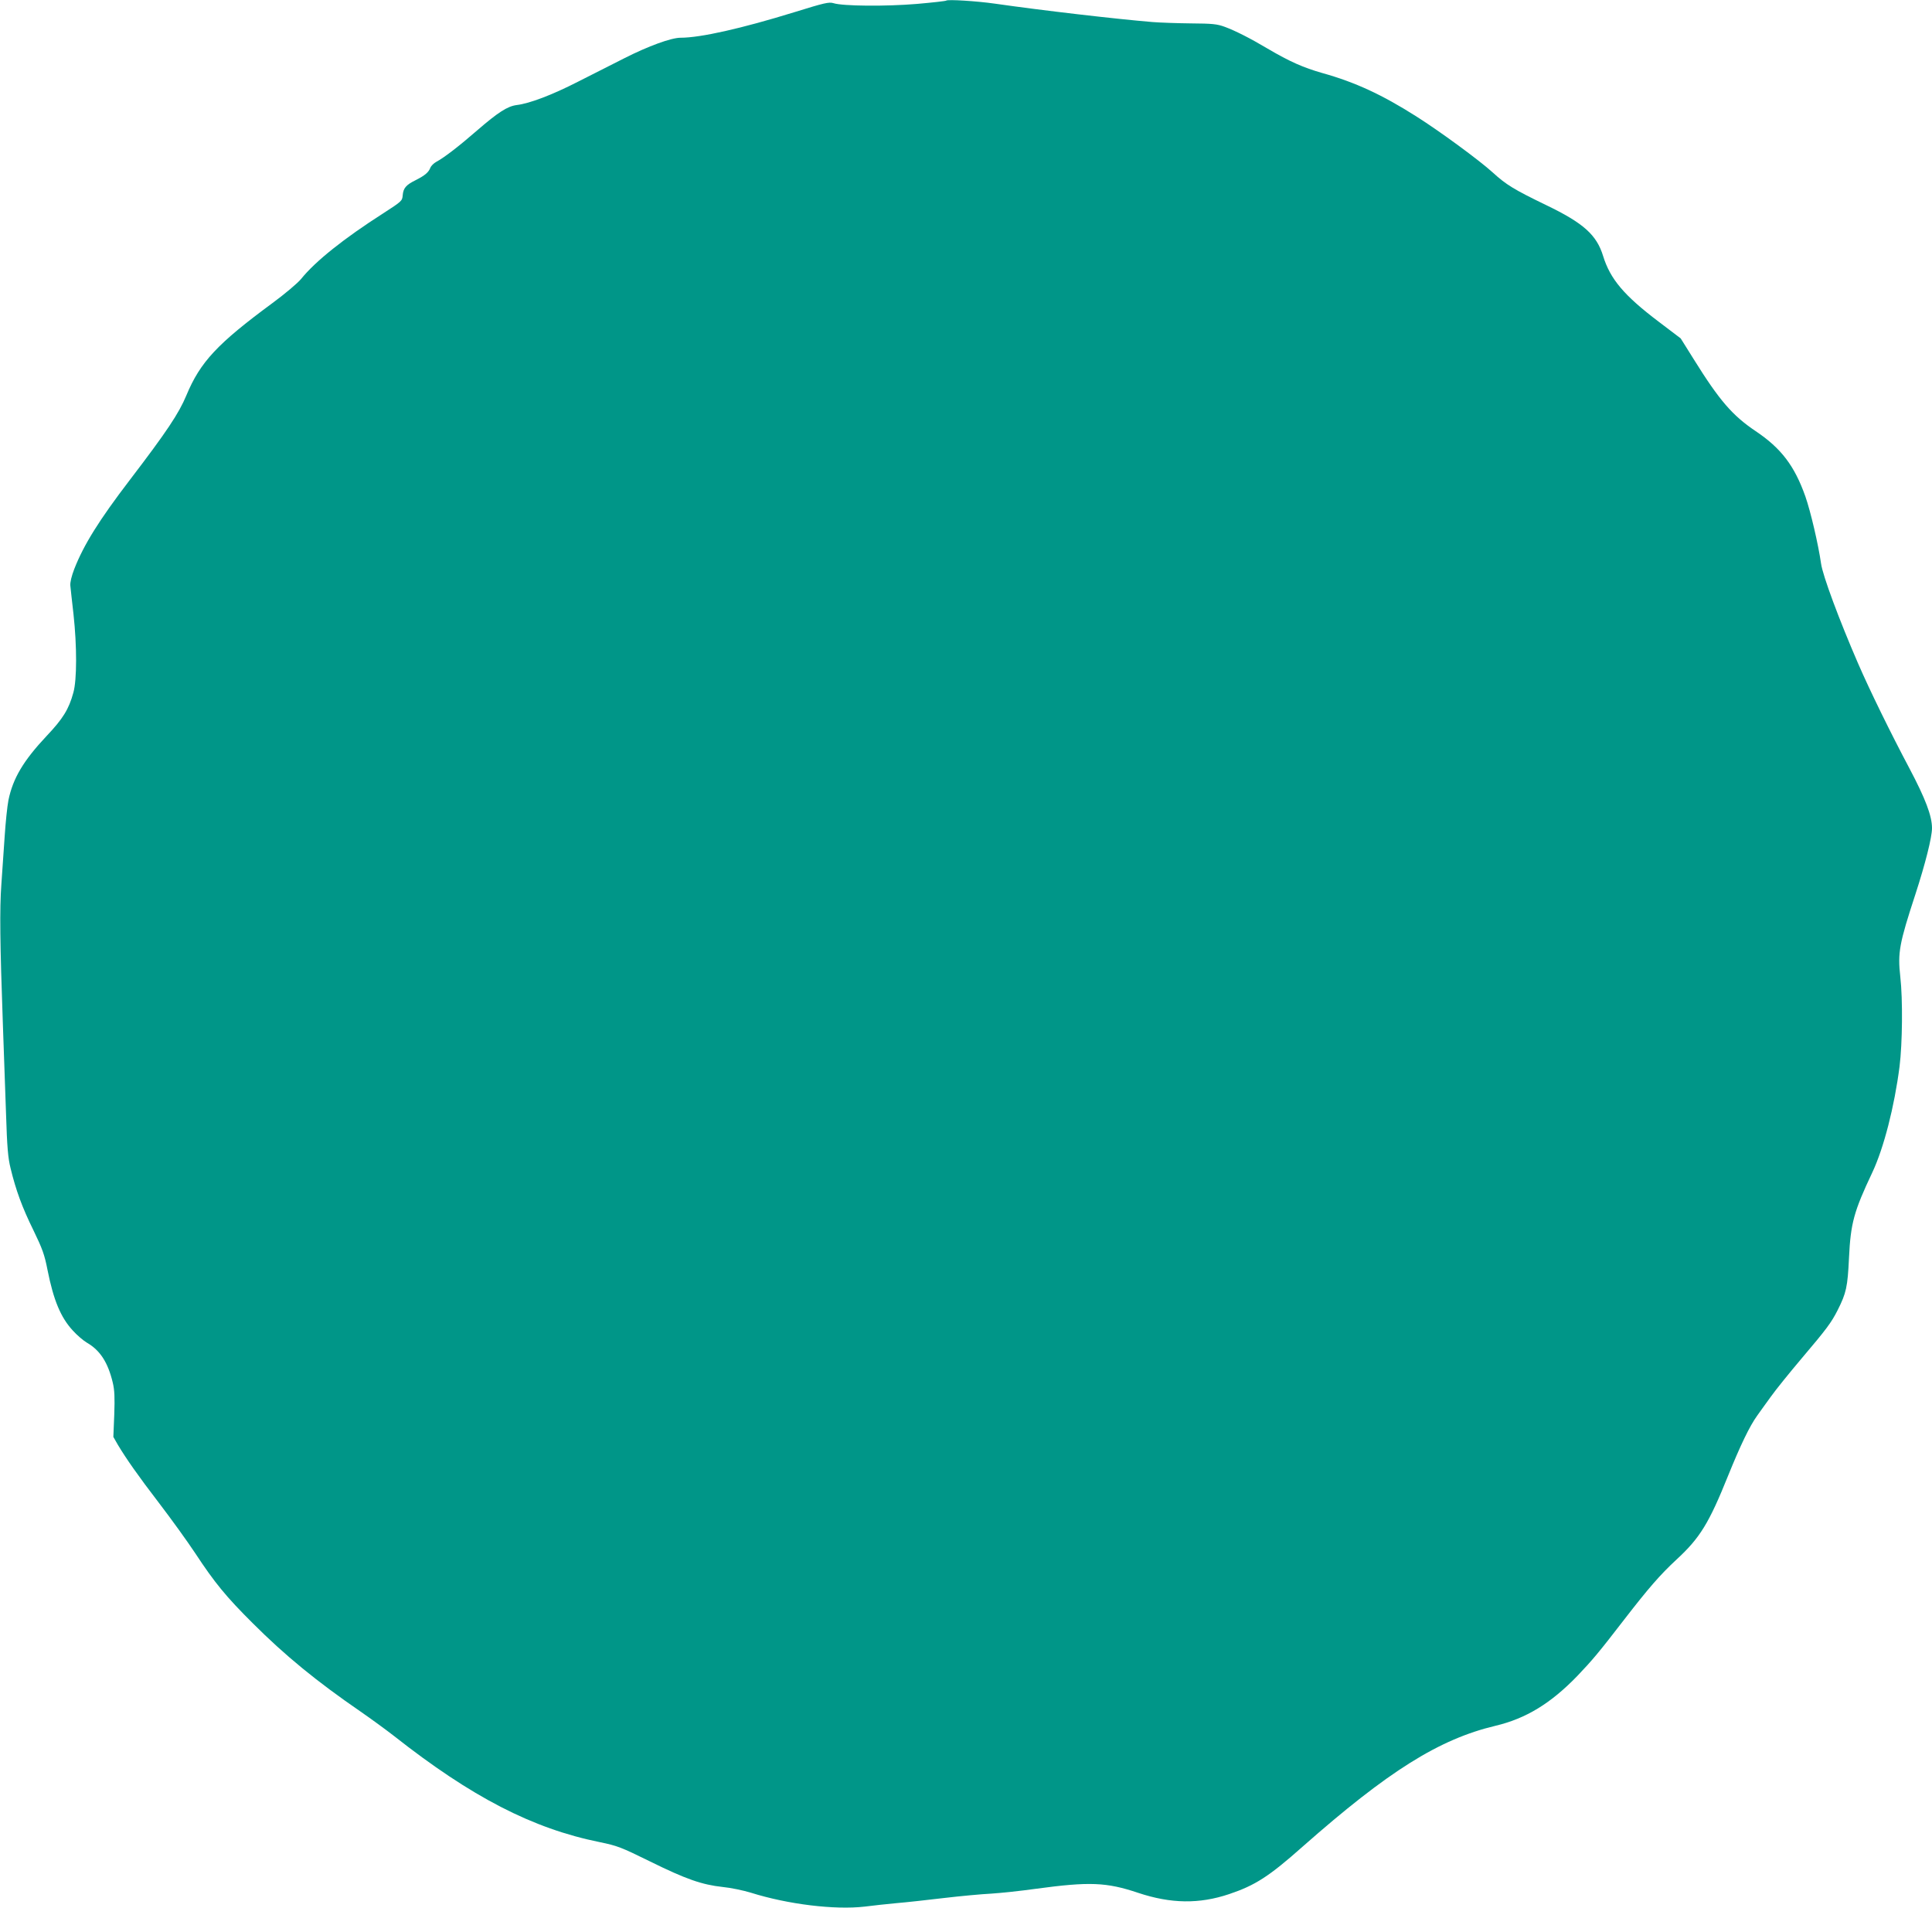 <?xml version="1.0" standalone="no"?>
<!DOCTYPE svg PUBLIC "-//W3C//DTD SVG 20010904//EN"
 "http://www.w3.org/TR/2001/REC-SVG-20010904/DTD/svg10.dtd">
<svg version="1.0" xmlns="http://www.w3.org/2000/svg"
 width="1280pt" height="1264pt" viewBox="0 0 1280 1264"
 preserveAspectRatio="xMidYMid meet">
<g transform="translate(0,1264) scale(0.1,-0.1)"
fill="#009688" stroke="none">
<path d="M6269 12636 c-3 -3 -91 -13 -195 -22 -202 -17 -491 -15 -552 5 -30 9
-60 2 -260 -60 -350 -108 -621 -169 -753 -169 -62 0 -213 -55 -371 -135 -79
-40 -218 -110 -310 -157 -170 -87 -320 -144 -405 -154 -61 -8 -123 -48 -263
-169 -117 -102 -218 -180 -269 -207 -17 -9 -35 -27 -40 -40 -12 -30 -35 -50
-96 -81 -65 -32 -83 -53 -87 -101 -3 -37 -6 -40 -130 -120 -258 -165 -448
-316 -543 -434 -22 -27 -107 -99 -190 -160 -365 -269 -478 -390 -570 -611 -50
-120 -129 -239 -375 -561 -204 -267 -305 -429 -368 -590 -18 -47 -28 -88 -26
-110 2 -19 11 -105 21 -190 23 -210 23 -434 -1 -519 -30 -110 -69 -173 -178
-288 -153 -163 -222 -279 -252 -424 -8 -41 -19 -148 -25 -239 -6 -91 -16 -235
-22 -320 -12 -163 -9 -395 10 -925 6 -176 16 -444 21 -595 7 -221 13 -292 30
-360 35 -145 77 -260 151 -410 60 -124 74 -162 94 -265 40 -200 87 -313 167
-400 28 -31 70 -67 94 -81 88 -51 139 -131 171 -264 12 -50 14 -98 10 -213
l-6 -147 29 -51 c57 -95 134 -205 275 -389 78 -102 185 -250 238 -330 129
-196 204 -288 382 -465 211 -211 420 -383 714 -585 68 -47 168 -120 222 -162
513 -404 917 -613 1363 -703 116 -24 140 -33 333 -128 237 -117 343 -154 481
-169 53 -5 138 -23 187 -38 245 -77 555 -115 754 -92 53 7 148 17 211 23 63 5
205 21 315 34 110 13 251 26 313 29 63 4 195 18 295 32 354 48 467 44 678 -27
217 -72 404 -75 603 -8 172 58 263 116 487 315 567 500 903 711 1277 800 202
48 366 148 542 330 99 104 140 152 311 374 160 207 238 297 346 397 156 144
215 240 343 558 81 200 142 327 192 396 18 26 59 82 90 125 31 44 124 159 206
256 163 192 195 235 237 318 57 113 66 154 75 345 11 231 32 308 155 568 76
162 146 436 180 701 19 152 22 445 5 594 -18 161 -7 220 100 547 66 203 110
378 110 438 0 81 -43 195 -151 399 -122 230 -260 511 -339 693 -124 286 -234
581 -245 661 -18 126 -69 345 -104 445 -72 203 -160 319 -330 433 -153 103
-239 202 -409 475 l-87 139 -145 110 c-230 174 -322 283 -369 436 -43 140
-130 218 -377 337 -215 104 -265 135 -354 216 -89 81 -349 272 -507 372 -227
144 -404 226 -622 287 -126 36 -215 75 -363 162 -116 69 -213 118 -283 144
-52 19 -82 22 -225 23 -91 1 -205 5 -255 9 -240 20 -724 76 -1045 122 -119 17
-312 29 -321 20z"/>
</g>
</svg>
